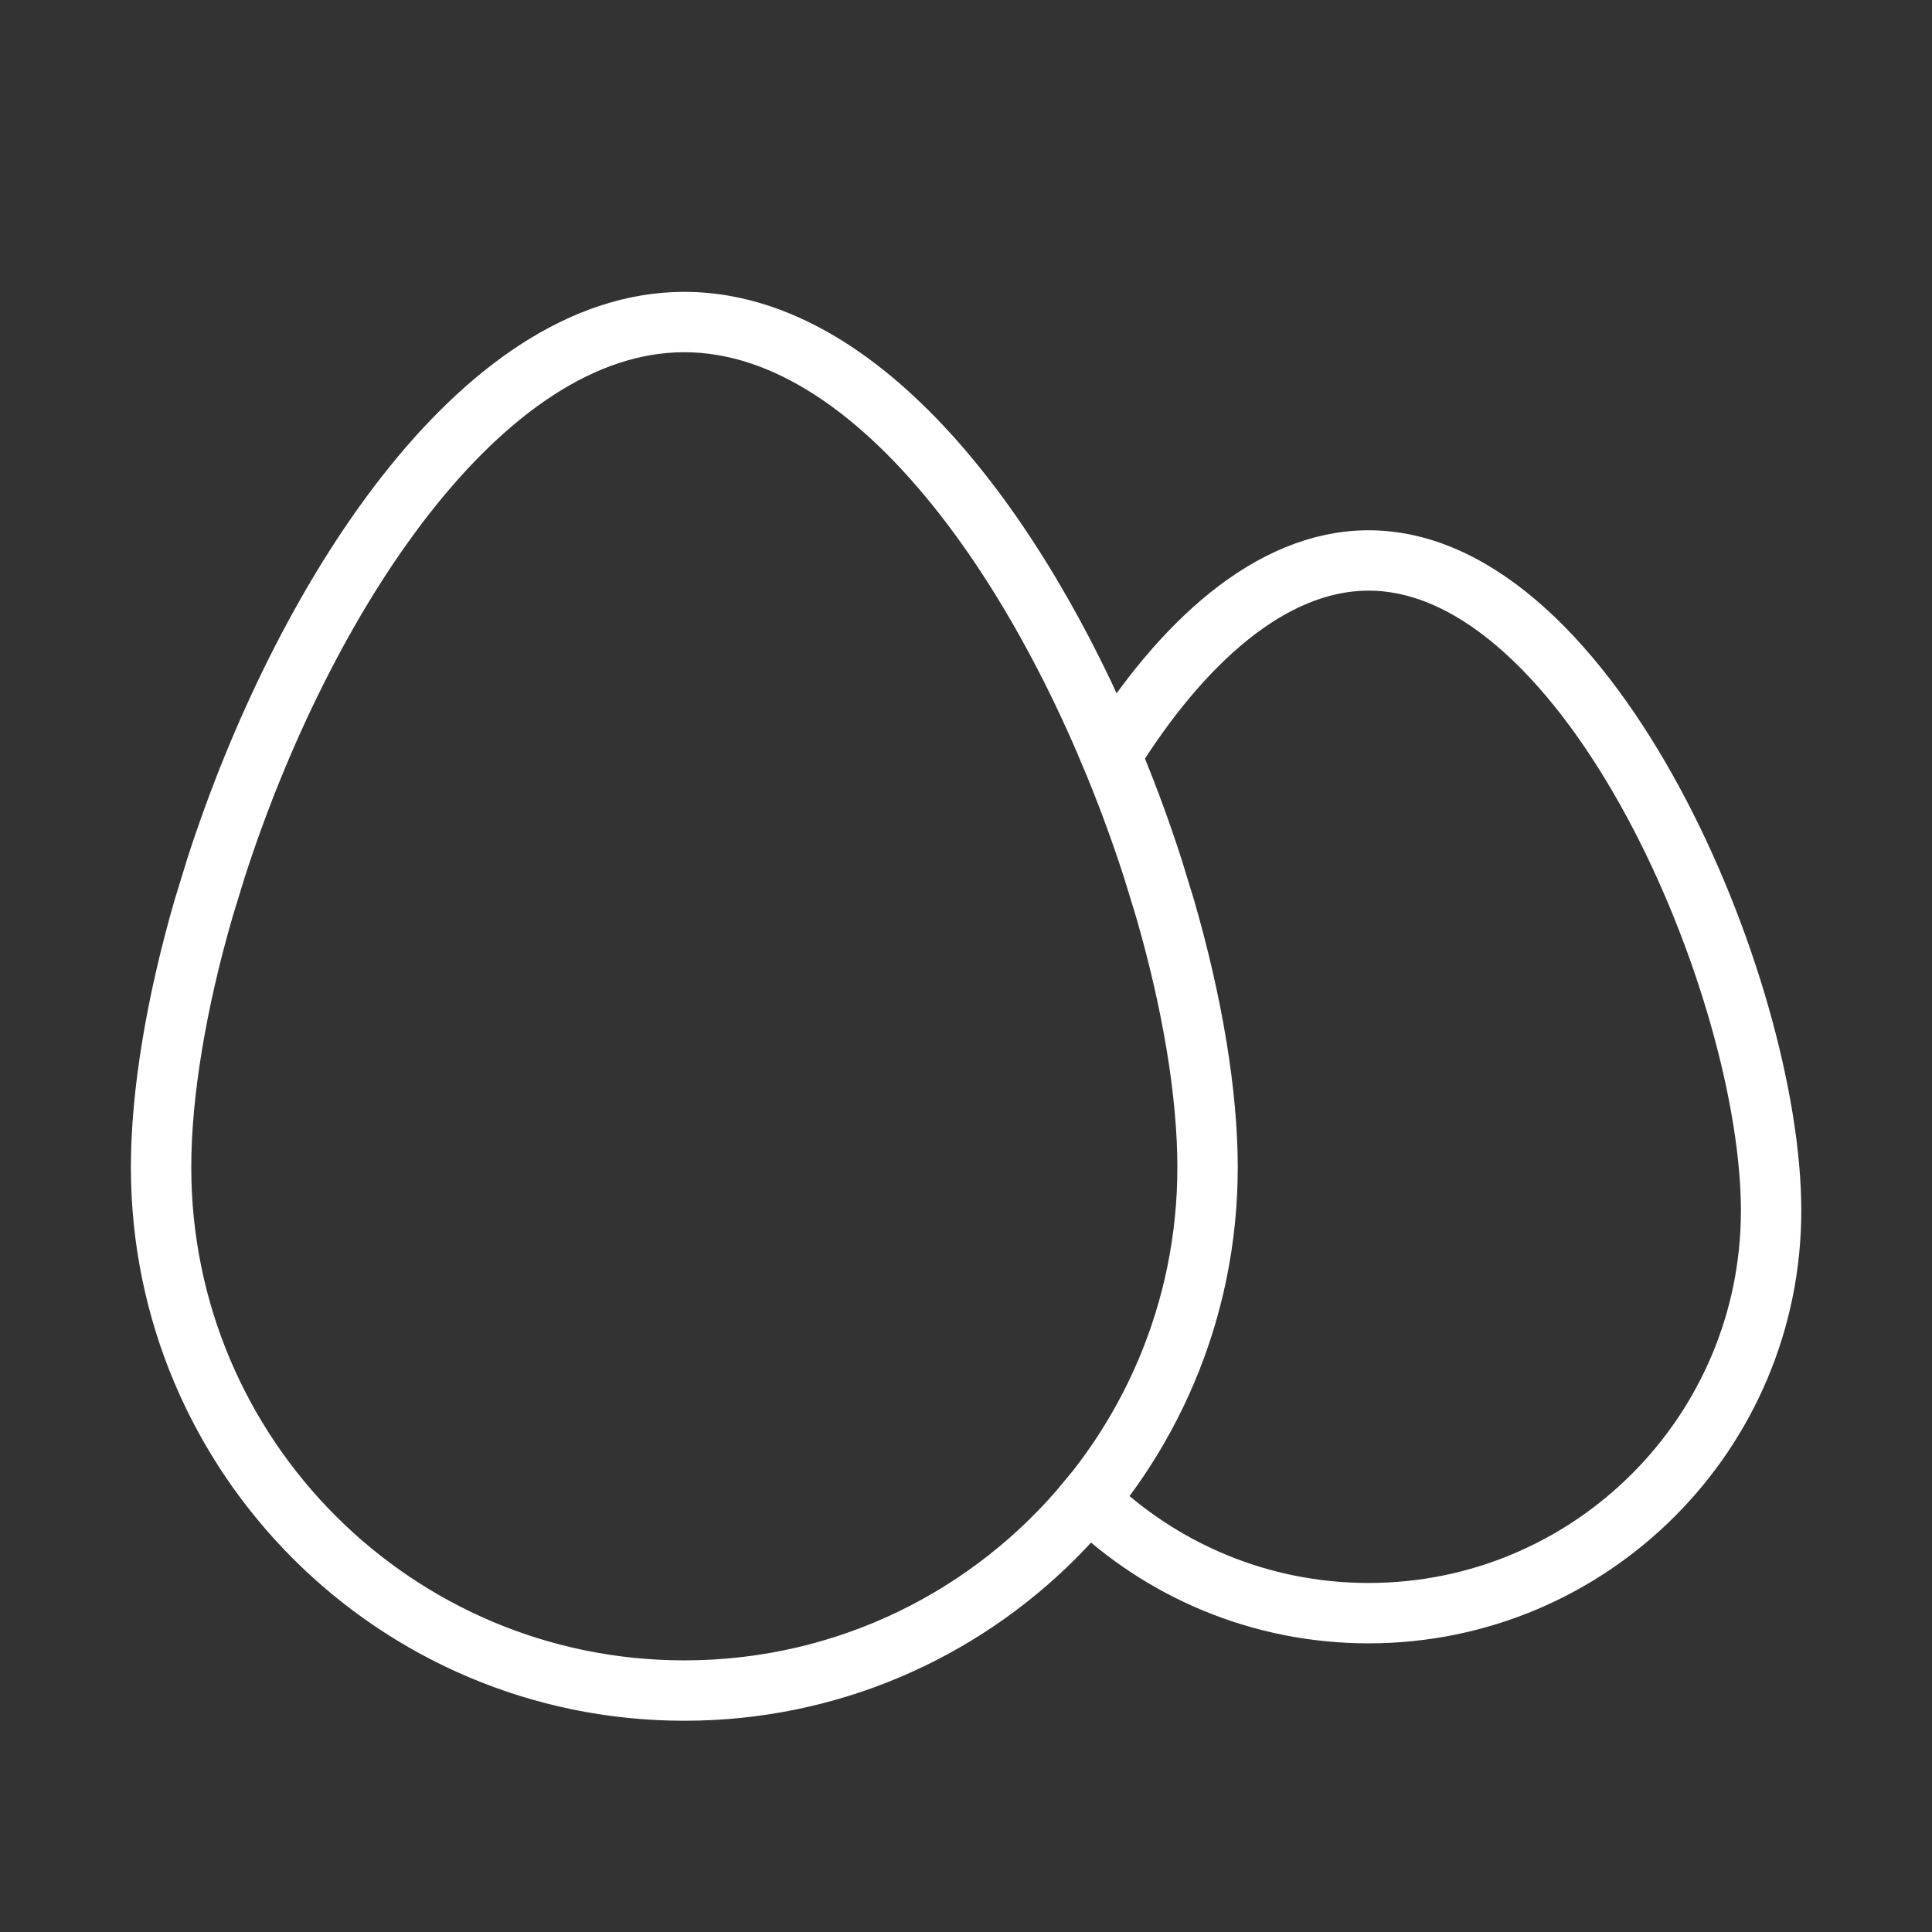 <svg width="32" height="32" viewBox="0 0 32 32" fill="none" xmlns="http://www.w3.org/2000/svg">
<rect x="0" y="0" width="32" height="32" fill="#333333" stroke="none"/>
<path fill-rule="evenodd" clip-rule="evenodd" d="M11.335 5.334C14.252 5.334 16.833 8.757 18.404 12.514C19.558 10.659 21.046 9.283 22.668 9.283C26.35 9.283 29.335 16.37 29.335 20.052C29.335 23.734 26.35 26.719 22.668 26.719C20.864 26.719 19.228 26.002 18.027 24.838C16.44 26.769 14.031 28.001 11.335 28.001C6.548 28.001 2.668 24.12 2.668 19.334C2.668 18.116 2.919 16.61 3.373 15.043L3.58 14.369C5.002 9.967 7.941 5.334 11.335 5.334ZM11.335 28.001C16.121 28.001 20.001 24.12 20.001 19.334C20.001 18.116 19.75 16.61 19.296 15.043L19.089 14.369C17.667 9.967 14.729 5.334 11.335 5.334C7.941 5.334 5.002 9.967 3.58 14.369L3.373 15.043C2.919 16.61 2.668 18.116 2.668 19.334C2.668 24.12 6.548 28.001 11.335 28.001Z" stroke="white" stroke-linecap="round"/>
</svg>
